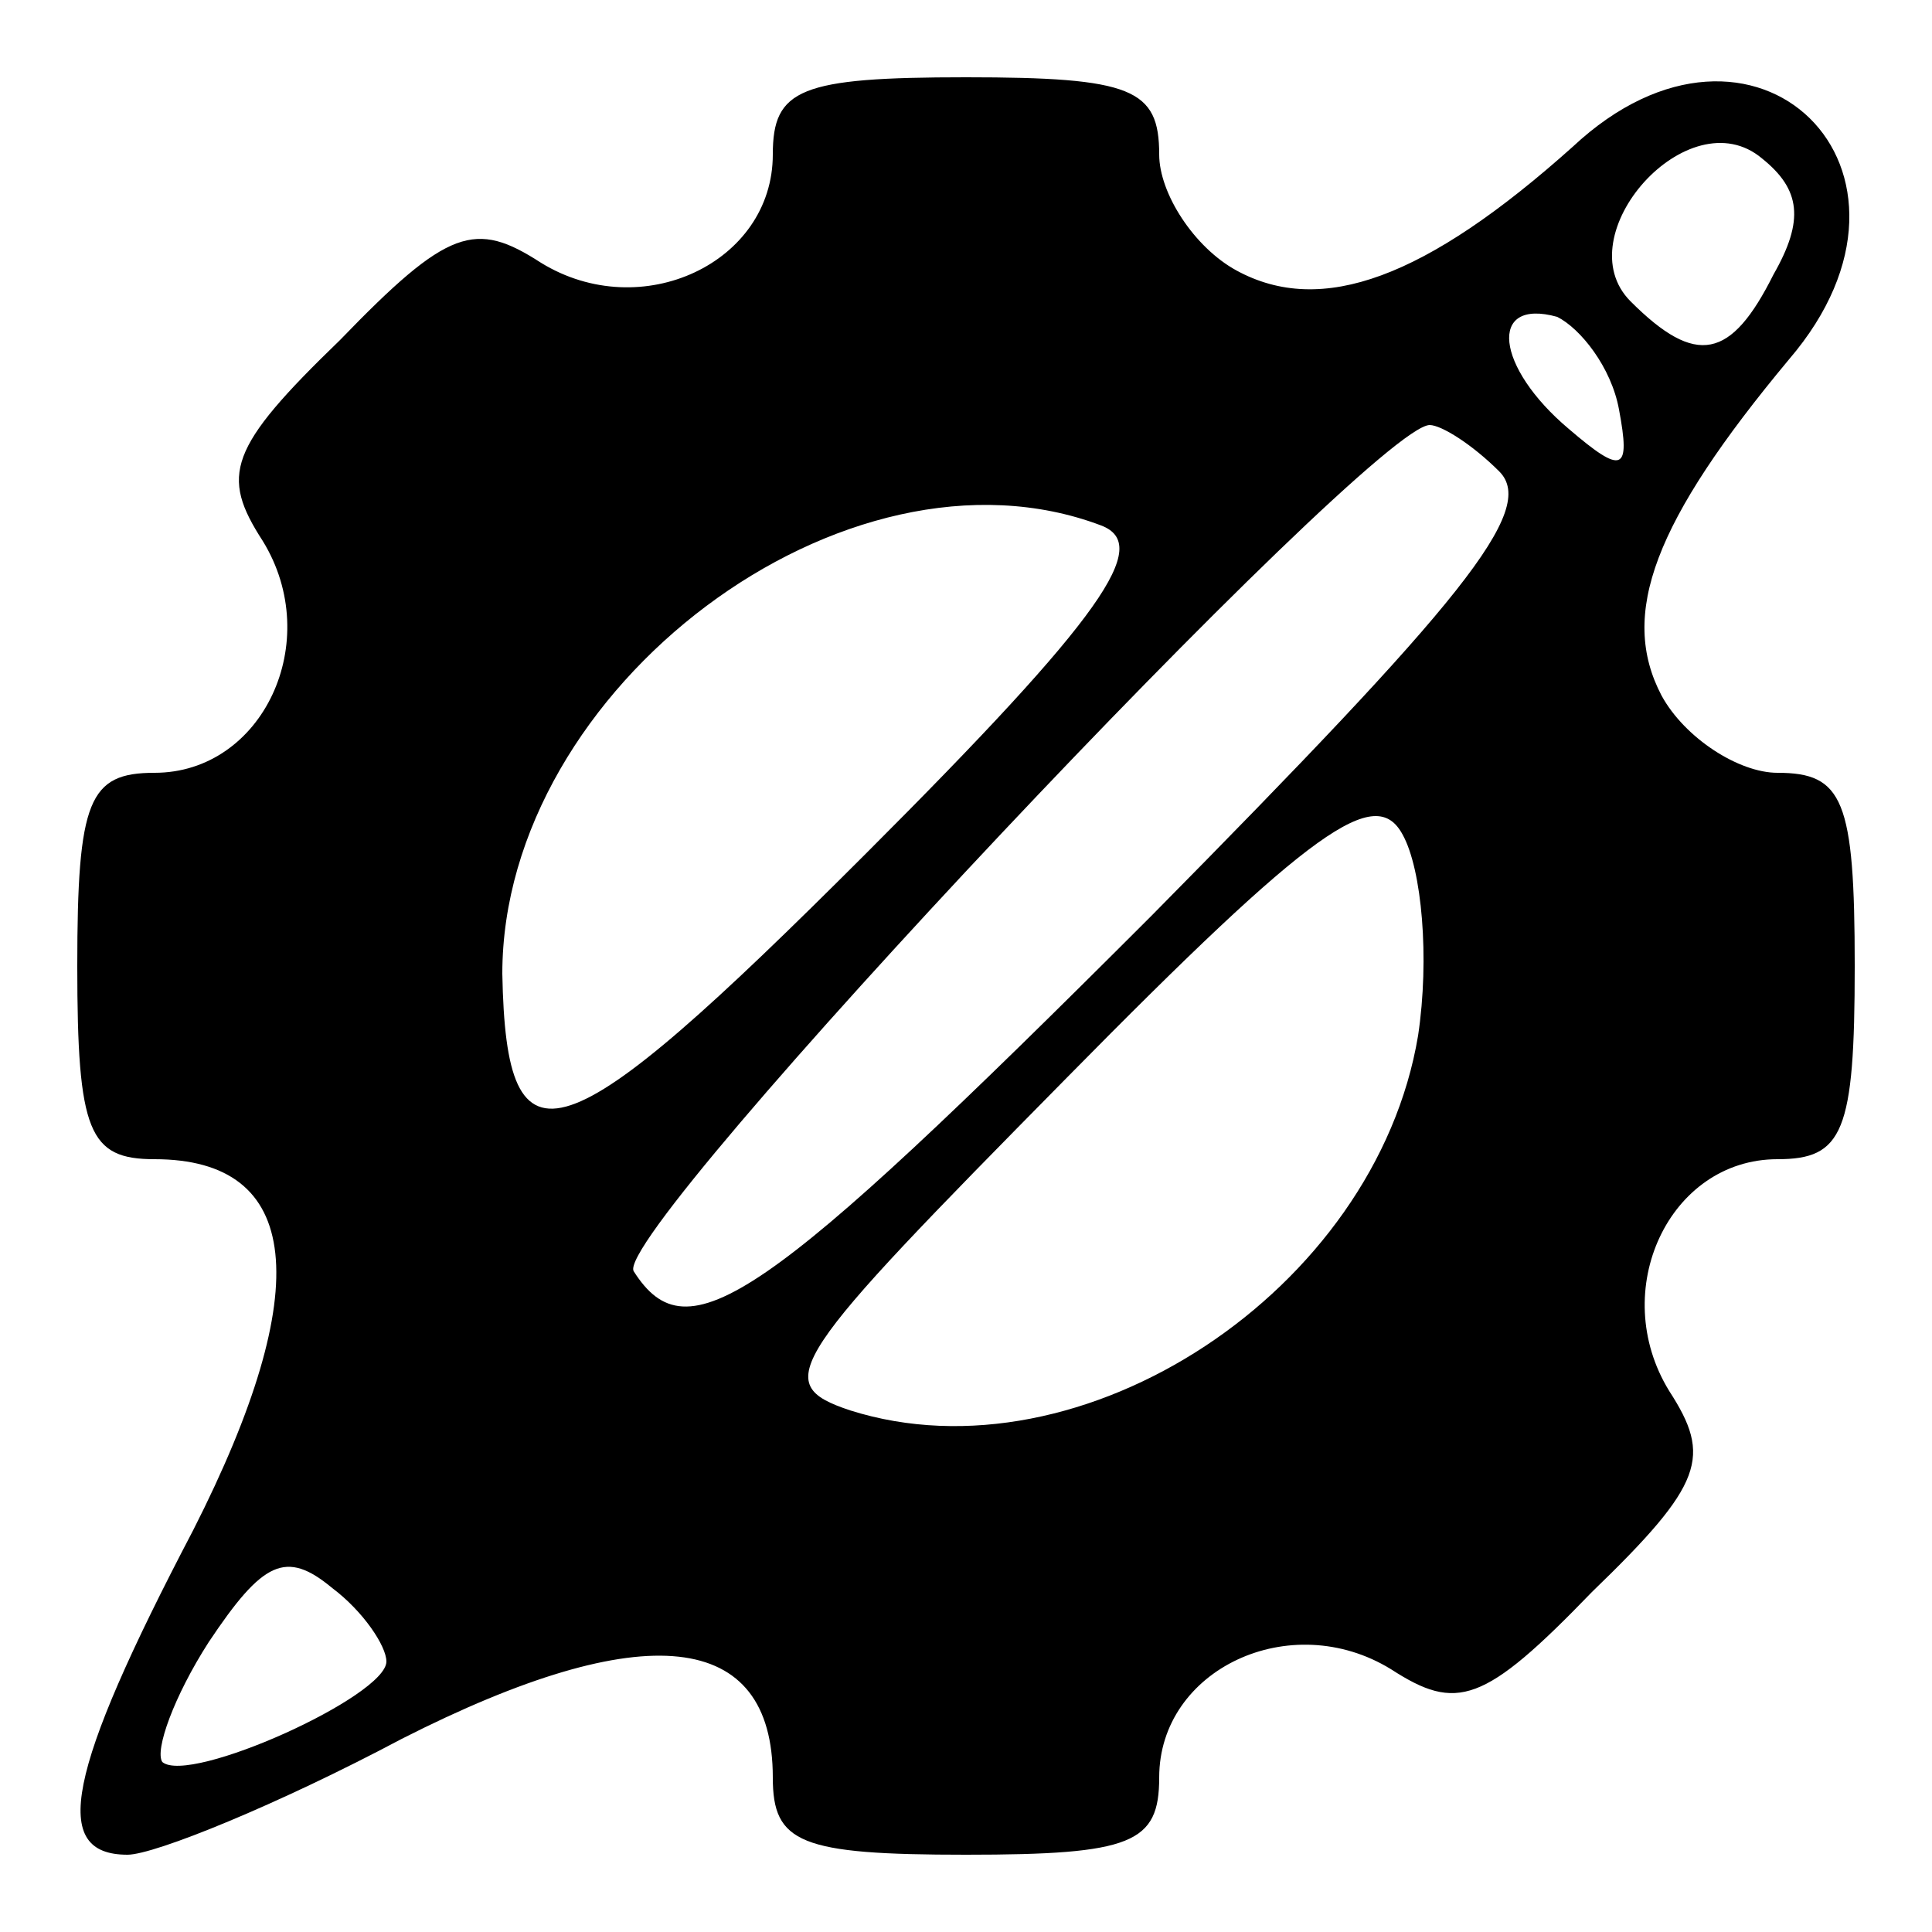 <?xml version="1.0" standalone="no"?>
<!DOCTYPE svg PUBLIC "-//W3C//DTD SVG 20010904//EN"
 "http://www.w3.org/TR/2001/REC-SVG-20010904/DTD/svg10.dtd">
<svg version="1.0" xmlns="http://www.w3.org/2000/svg"
 width="50pt" height="50pt" viewBox="0 0 50 50"
 preserveAspectRatio="xMidYMid meet">

<g transform="translate(0,50) scale(0.1,-0.1)"
fill="#000000" stroke="none">
<path d="M200 460 c0 -28 -34 -44 -60 -28 -17 11 -24 9 -52 -20 -29 -28 -31
-35 -20 -52 16 -26 0 -60 -28 -60 -17 0 -20 -7 -20 -50 0 -43 3 -50 20 -50 38
0 42 -33 10 -96 -33 -63 -37 -84 -17 -84 7 0 39 13 71 30 63 32 96 28 96 -10
0 -17 7 -20 50 -20 43 0 50 3 50 20 0 28 34 44 60 28 17 -11 24 -9 52 20 29
28 31 35 20 52 -16 26 0 60 28 60 17 0 20 7 20 50 0 43 -3 50 -20 50 -10 0
-24 9 -30 20 -11 21 -2 45 33 87 42 49 -9 99 -56 55 -38 -34 -65 -44 -87 -32
-11 6 -20 20 -20 30 0 17 -7 20 -50 20 -43 0 -50 -3 -50 -20z m259 -31 c-11
-22 -20 -24 -37 -7 -17 17 15 53 34 37 10 -8 11 -16 3 -30z m-40 -35 c3 -16 1
-17 -13 -5 -19 16 -21 34 -3 29 6 -3 14 -13 16 -24z m-31 -16 c10 -10 -10 -34
-90 -115 -101 -101 -120 -114 -134 -92 -6 10 191 219 206 219 3 0 11 -5 18
-12z m-103 -14 c13 -5 1 -23 -61 -85 -79 -79 -93 -84 -94 -31 0 74 89 141 155
116z m82 -132 c-11 -66 -87 -116 -147 -97 -21 7 -16 13 56 86 64 65 80 76 87
63 5 -9 7 -32 4 -52z m-267 -162 c0 -9 -51 -32 -58 -26 -2 3 3 17 12 31 14 21
20 24 32 14 8 -6 14 -15 14 -19z"/>
</g>
</svg>
